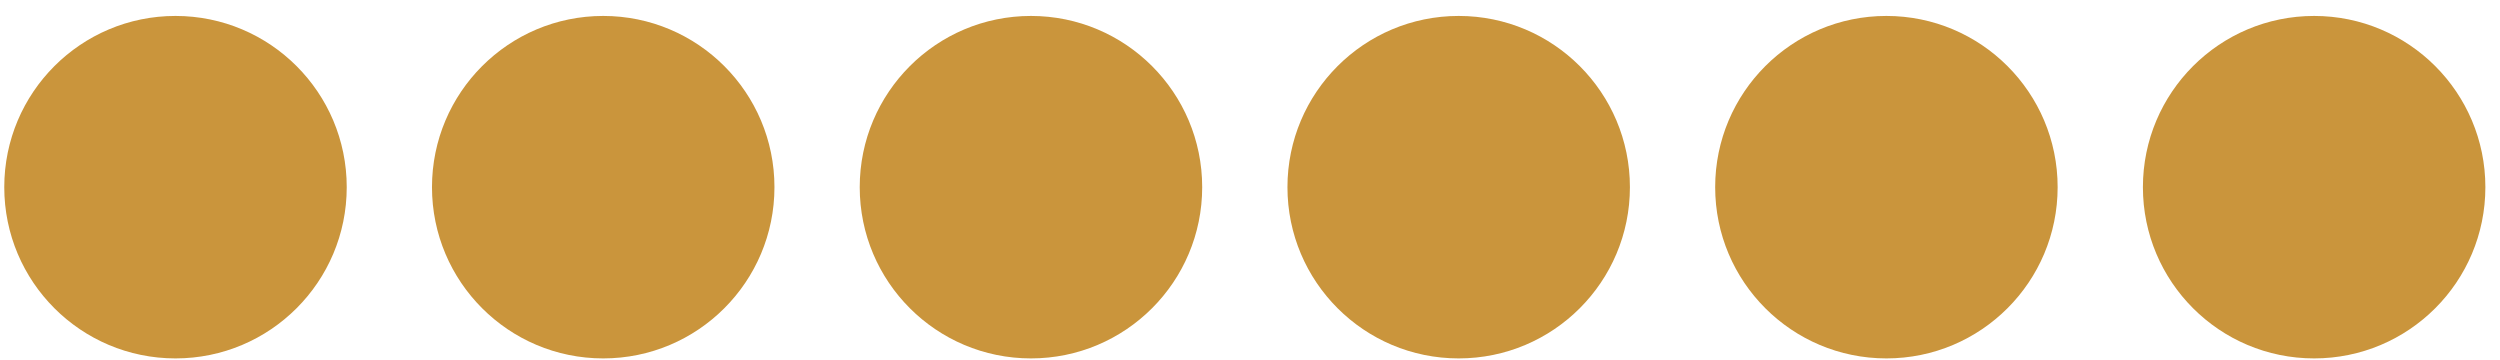 <?xml version="1.0" encoding="UTF-8"?> <svg xmlns="http://www.w3.org/2000/svg" width="146" height="21" viewBox="0 0 146 21" fill="none"> <circle cx="10.249" cy="10.931" r="10" fill="#CA953C"></circle> <circle cx="60.208" cy="10.931" r="10" fill="#CA953C"></circle> <circle cx="110.166" cy="10.931" r="10" fill="#CA953C"></circle> <circle cx="35.228" cy="10.931" r="10" fill="#CA953C"></circle> <circle cx="85.187" cy="10.931" r="10" fill="#CA953C"></circle> <circle cx="135.146" cy="10.931" r="10" fill="#CA953C"></circle> </svg> 